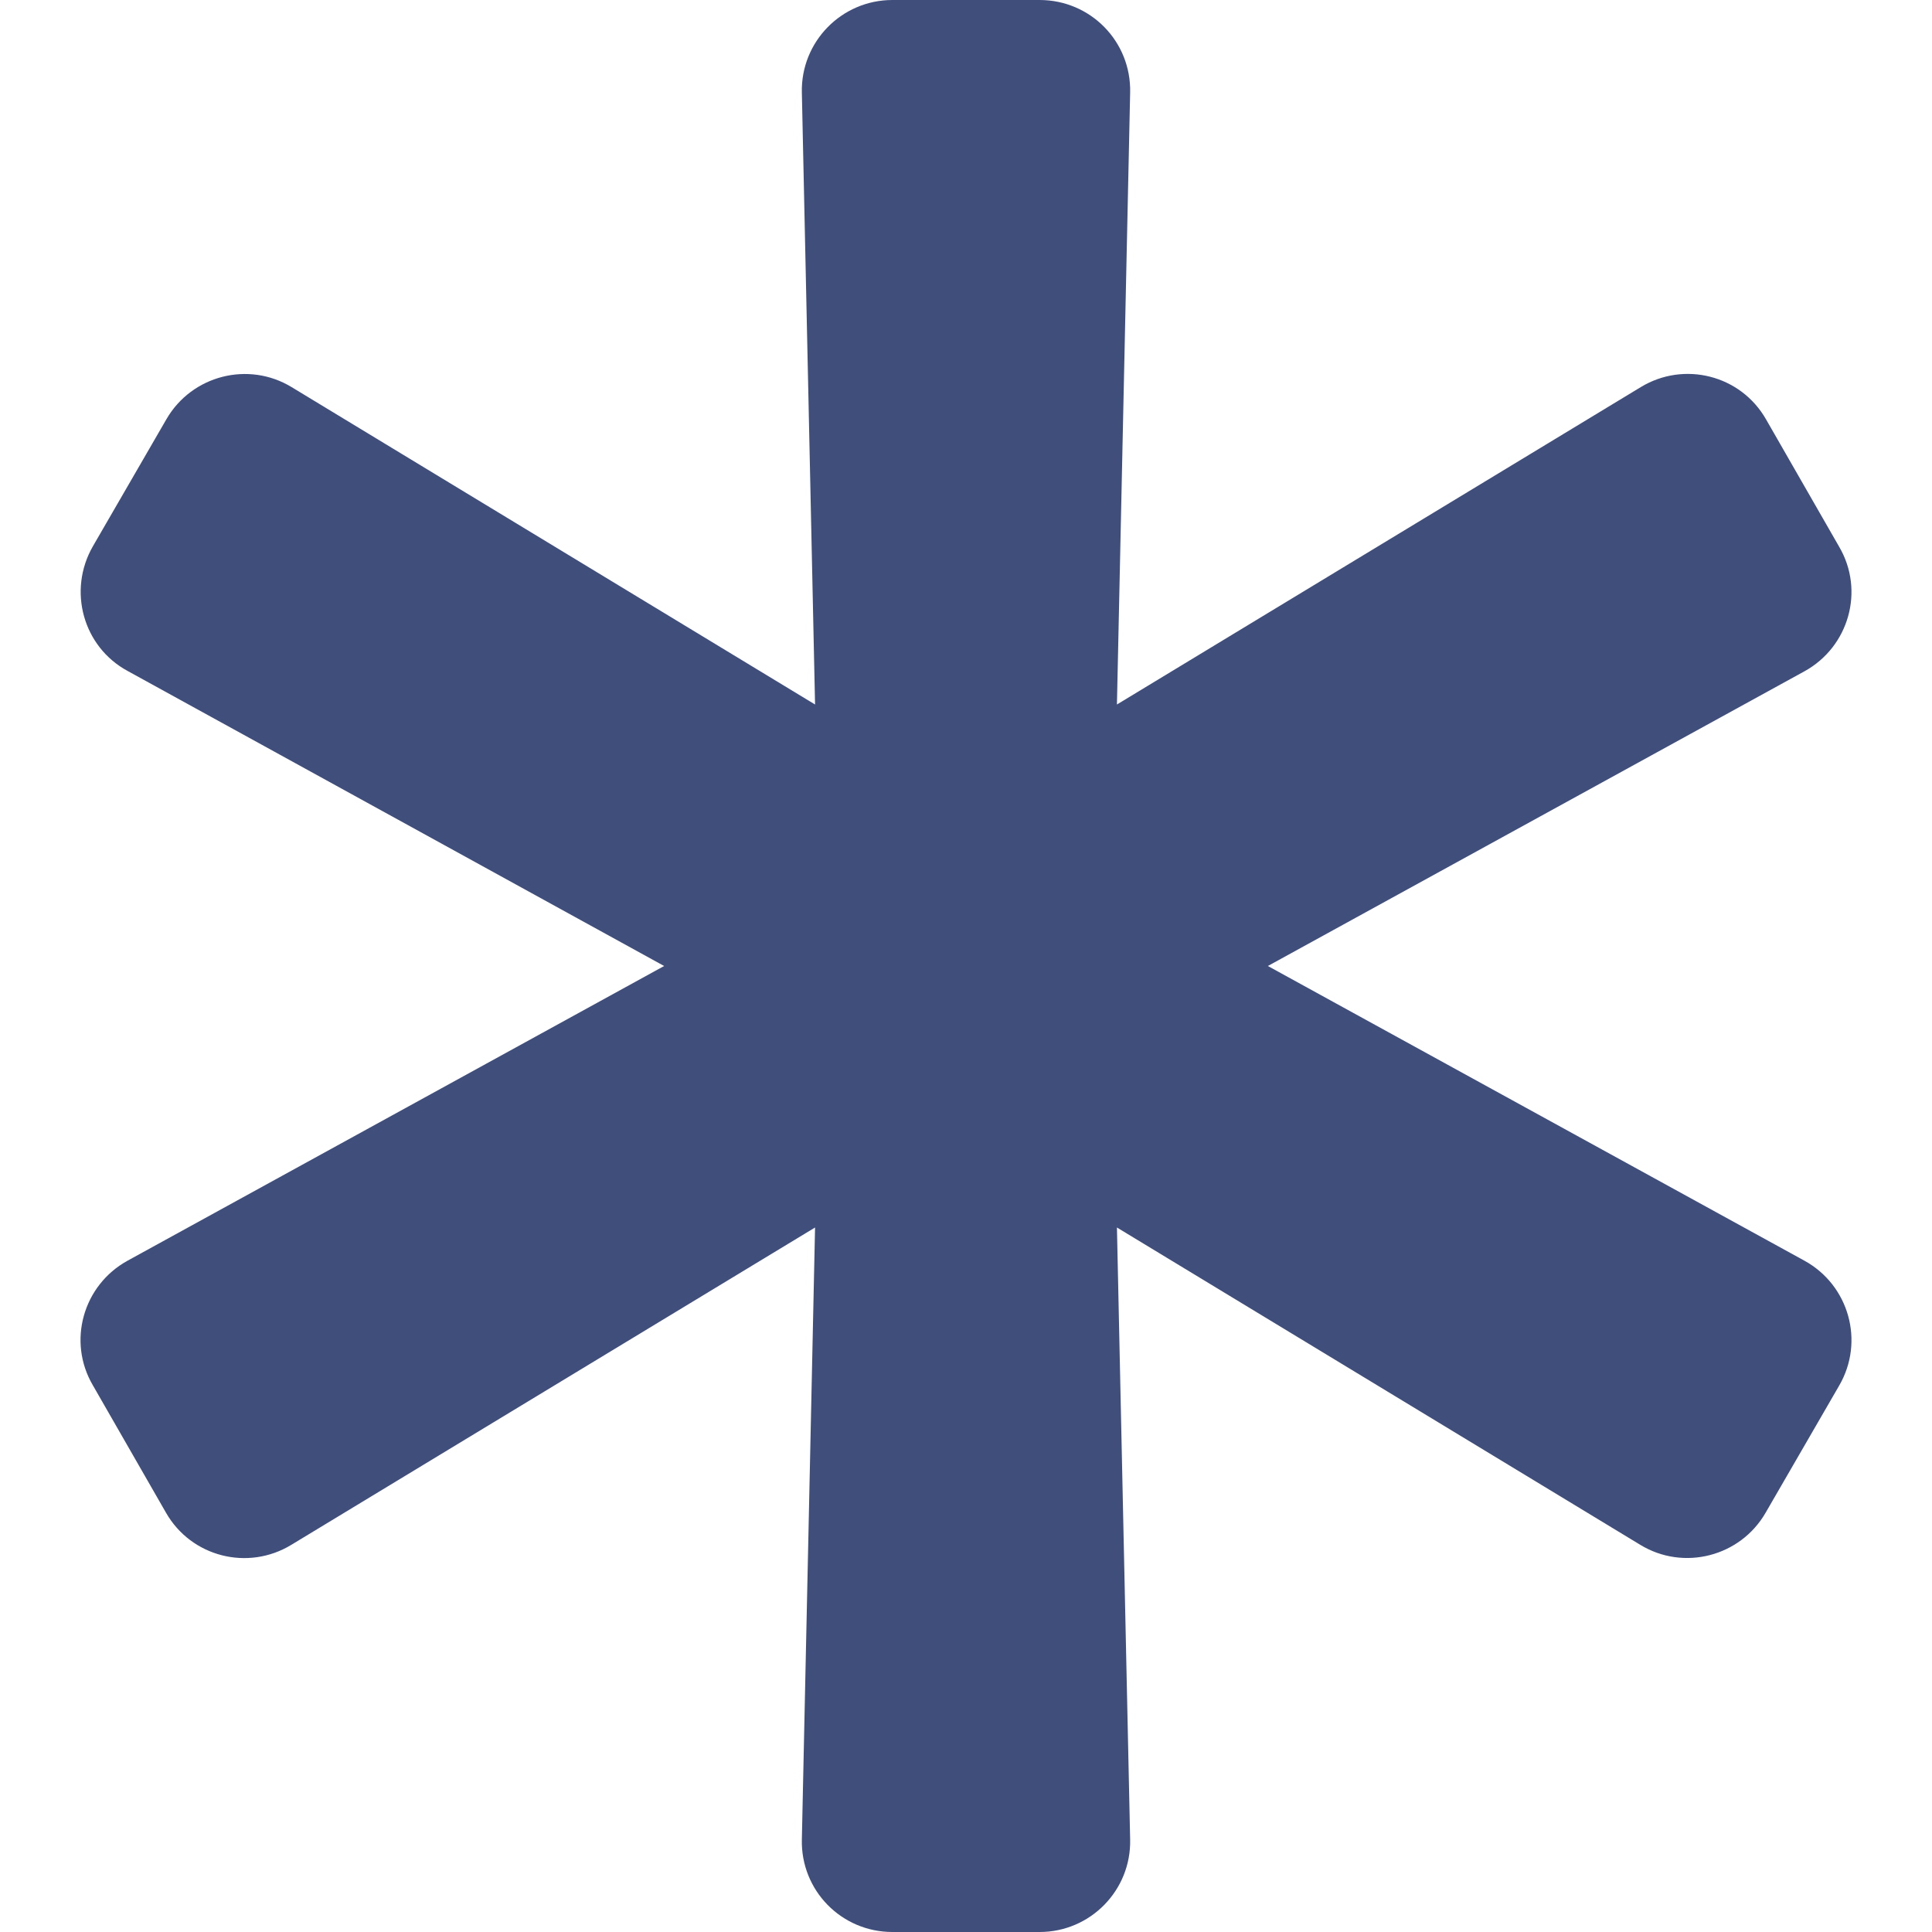<?xml version="1.0" encoding="utf-8"?>
<!-- Generator: Adobe Illustrator 22.0.1, SVG Export Plug-In . SVG Version: 6.00 Build 0)  -->
<svg version="1.1" id="Layer_1" xmlns="http://www.w3.org/2000/svg" xmlns:xlink="http://www.w3.org/1999/xlink" x="0px" y="0px"
	 viewBox="0 0 512 512" style="enable-background:new 0 0 512 512;" xml:space="preserve">
<style type="text/css">
	.st0{fill:#404E7B;}
</style>
<path class="st0" d="M478.2,334.1L336,256l142.2-78.1c11.8-6.5,16-21.4,9.2-33L468,111.1c-6.7-11.7-21.7-15.5-33.2-8.5L296,186.7
	l3.5-162.2c0.3-13.5-10.5-24.5-24-24.5h-39c-13.5,0-24.3,11.1-24,24.5l3.5,162.2L77.3,102.6c-11.5-7-26.5-3.1-33.2,8.5l-19.5,33.7
	c-6.7,11.7-2.6,26.6,9.2,33L176,256L33.8,334.1c-11.8,6.5-16,21.4-9.2,33L44,400.9c6.7,11.7,21.7,15.5,33.2,8.5L216,325.3
	l-3.5,162.2c-0.3,13.5,10.5,24.5,24,24.5h39c13.5,0,24.3-11.1,24-24.5L296,325.3l138.7,84.1c11.5,7,26.5,3.1,33.2-8.5l19.5-33.7
	C494.2,355.5,490,340.6,478.2,334.1z"/>
</svg>
